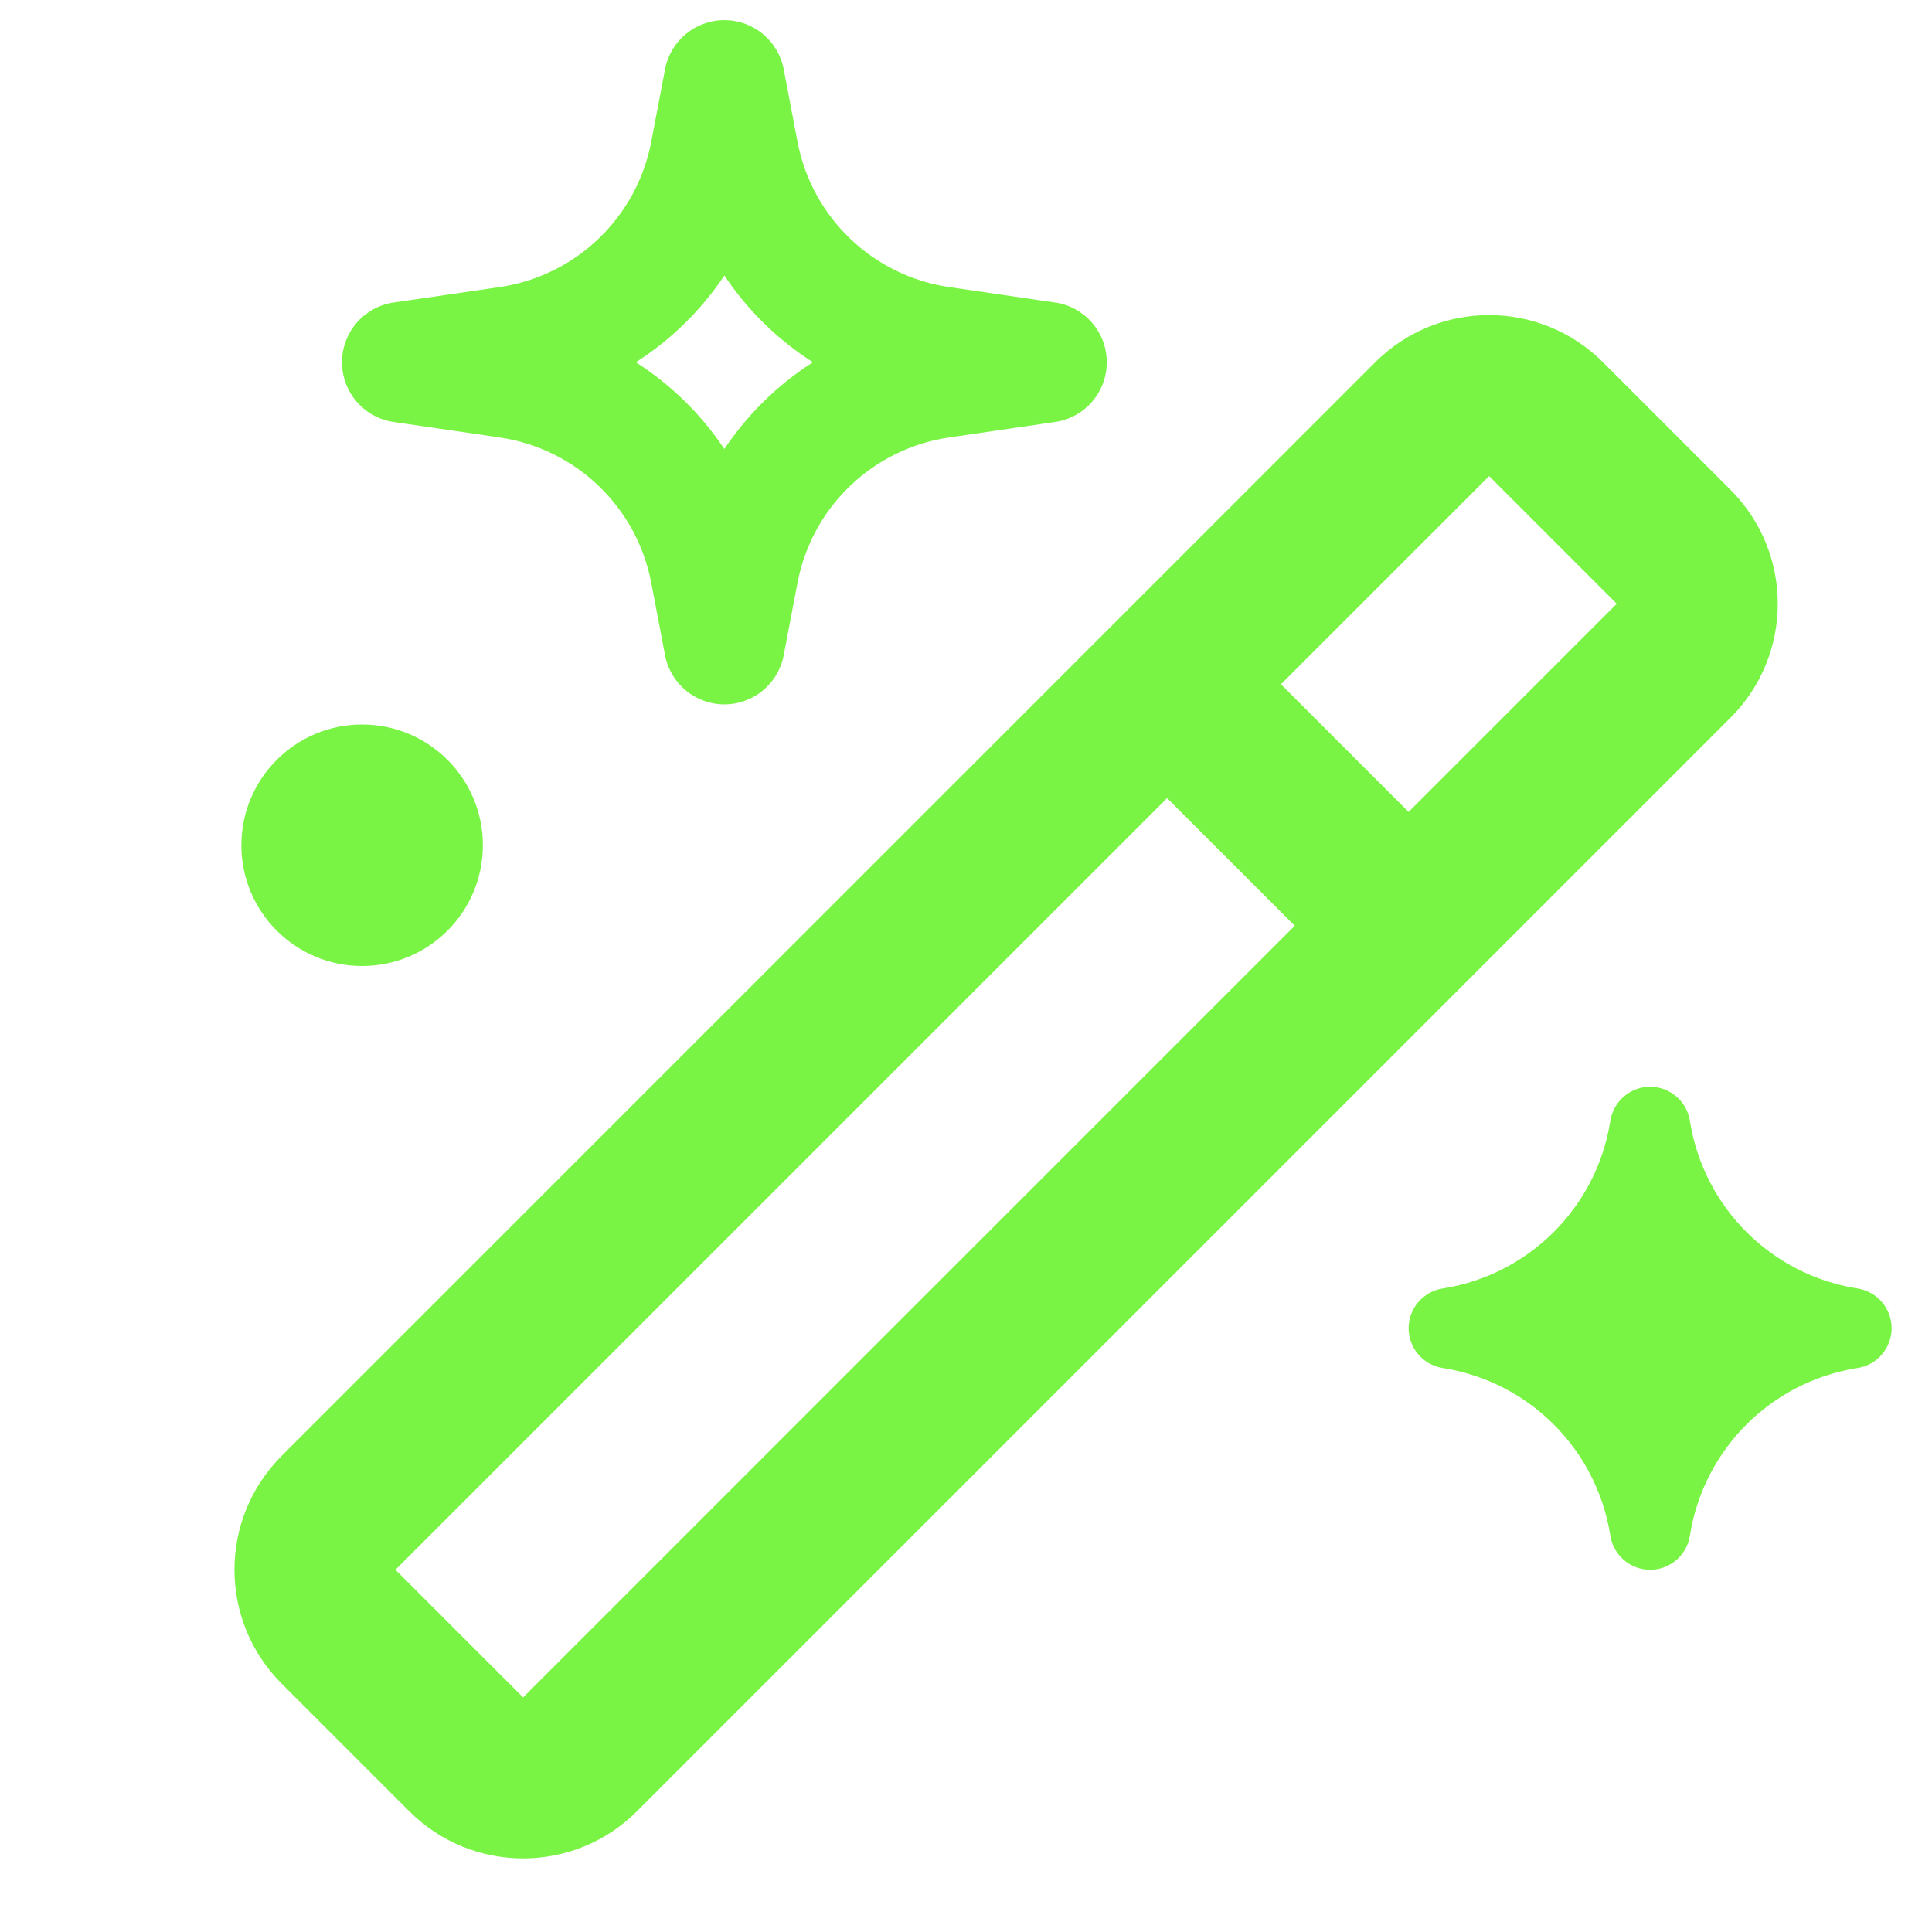<svg width="60" height="60" viewBox="0 0 60 60" fill="none" xmlns="http://www.w3.org/2000/svg">
<g clip-path="url(#clip0_1800_39838)">
<path fill-rule="evenodd" clip-rule="evenodd" d="M22.496 0.625C23.396 0.625 24.169 1.265 24.338 2.149L24.767 4.402C25.215 6.757 27.108 8.57 29.481 8.916L32.766 9.395C33.688 9.529 34.371 10.319 34.371 11.25C34.371 12.181 33.688 12.971 32.766 13.105L29.481 13.585C27.108 13.931 25.215 15.743 24.767 18.098L24.338 20.351C24.169 21.235 23.396 21.875 22.496 21.875C21.596 21.875 20.822 21.235 20.654 20.351L20.225 18.098C19.776 15.743 17.884 13.931 15.511 13.585L12.225 13.105C11.304 12.971 10.621 12.181 10.621 11.25C10.621 10.319 11.304 9.529 12.225 9.395L15.511 8.916C17.884 8.57 19.776 6.757 20.225 4.402L20.654 2.149C20.822 1.265 21.596 0.625 22.496 0.625ZM22.496 8.556C21.775 9.635 20.838 10.552 19.747 11.25C20.838 11.948 21.775 12.866 22.496 13.944C23.216 12.866 24.153 11.948 25.245 11.25C24.153 10.552 23.216 9.635 22.496 8.556ZM42.71 11.25C44.663 9.297 47.829 9.298 49.781 11.25L53.746 15.215C55.698 17.167 55.698 20.333 53.746 22.286L19.781 56.25C17.829 58.203 14.663 58.203 12.71 56.25L8.746 52.286C6.793 50.333 6.793 47.167 8.746 45.215L42.71 11.25ZM39.781 21.25L43.746 25.215L50.21 18.75L46.246 14.786L39.781 21.25ZM40.21 28.75L36.246 24.786L12.281 48.75L16.246 52.715L40.21 28.75ZM51.246 33.75C51.857 33.75 52.378 34.192 52.479 34.795L52.491 34.867C52.93 37.502 54.994 39.566 57.628 40.005L57.701 40.017C58.304 40.118 58.746 40.639 58.746 41.25C58.746 41.861 58.304 42.383 57.701 42.483L57.628 42.495C54.994 42.934 52.93 44.998 52.491 47.633L52.479 47.706C52.378 48.308 51.857 48.75 51.246 48.75C50.635 48.75 50.113 48.308 50.013 47.706L50.001 47.633C49.562 44.998 47.497 42.934 44.863 42.495L44.79 42.483C44.188 42.383 43.746 41.861 43.746 41.25C43.746 40.639 44.188 40.118 44.79 40.017L44.863 40.005C47.497 39.566 49.562 37.502 50.001 34.867L50.013 34.795C50.113 34.192 50.635 33.75 51.246 33.75ZM11.246 30C13.317 30 14.996 28.321 14.996 26.25C14.996 24.179 13.317 22.5 11.246 22.5C9.175 22.5 7.496 24.179 7.496 26.25C7.496 28.321 9.175 30 11.246 30Z" fill="#7AF444"/>
</g>
<defs>
<clipPath id="clip0_1800_39838">
<rect width="60" height="60" fill="white"/>
</clipPath>
</defs>
</svg>
